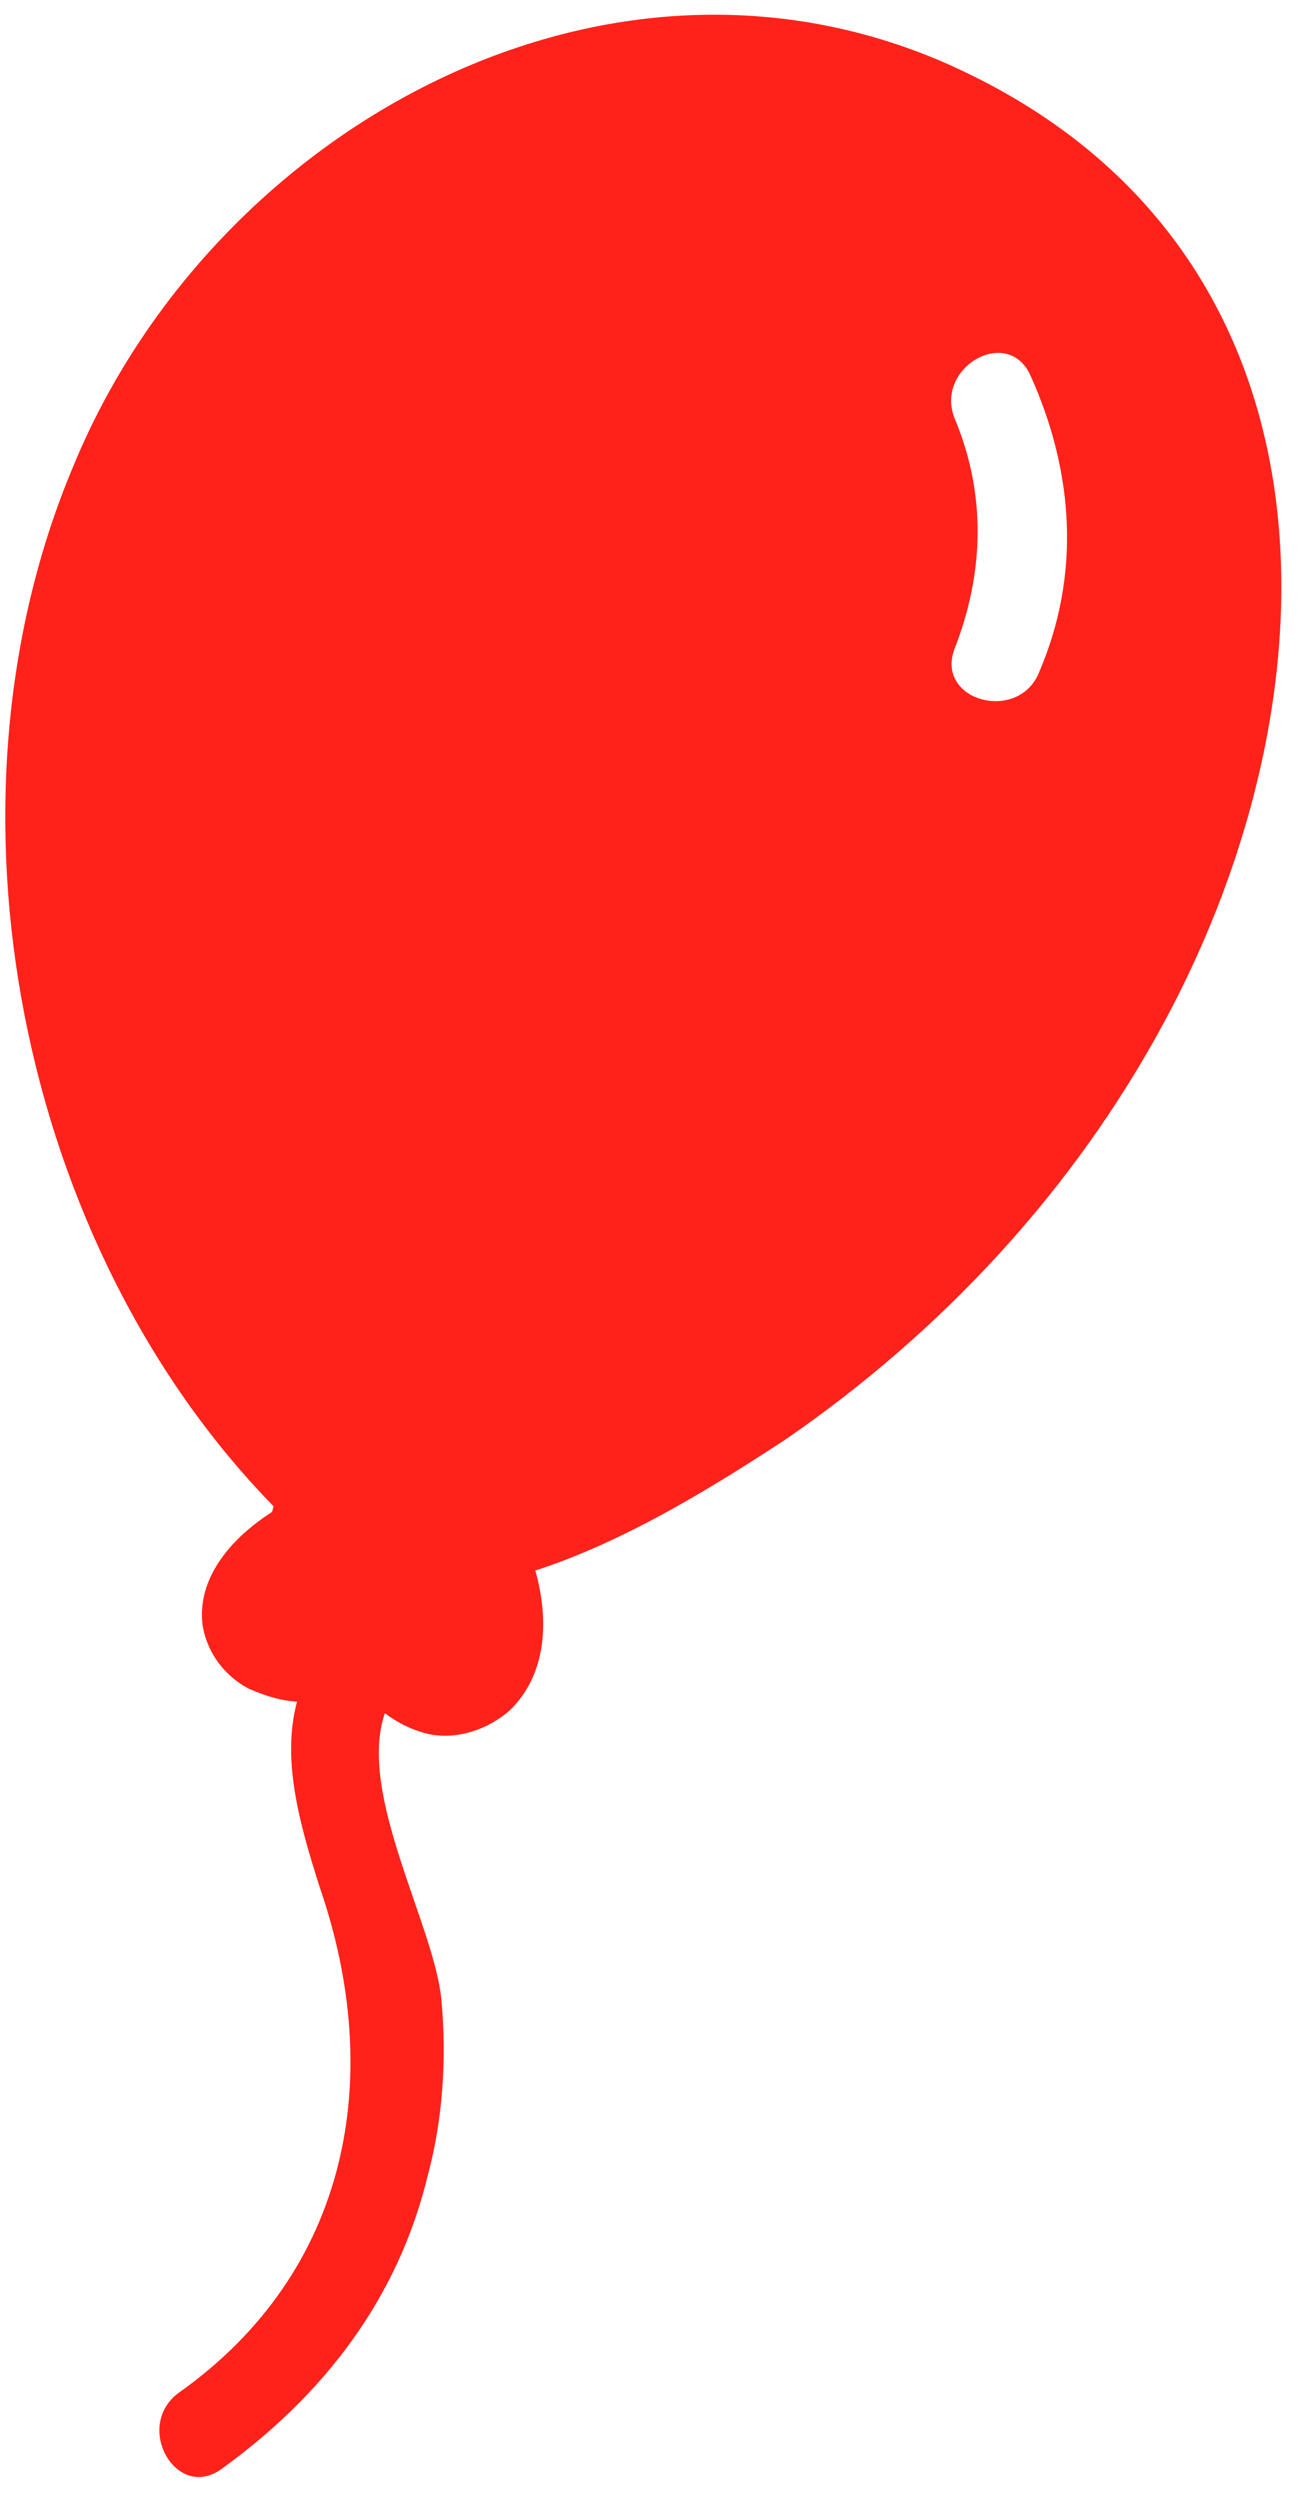 <svg width="40" height="77" viewBox="0 0 40 77" fill="none" xmlns="http://www.w3.org/2000/svg">
<path d="M29.702 2.201C18.936 -2.937 6.552 3.888 2.247 14.386C-2.123 24.772 0.586 38.367 8.431 46.389L8.384 46.563C7.142 47.357 6.072 48.575 6.24 50.029C6.376 50.91 6.933 51.624 7.672 52.01C8.258 52.262 8.694 52.379 9.153 52.406C8.684 54.16 9.198 56.081 9.858 58.137C11.855 63.934 10.802 69.946 5.504 73.693C4.106 74.728 5.441 77.06 6.841 76.026C9.969 73.763 12.257 70.806 13.178 67.016C13.648 65.263 13.77 63.417 13.603 61.589C13.383 59.276 11.002 55.255 11.86 52.762C12.249 53.053 12.661 53.259 13.097 53.376C13.968 53.609 14.981 53.315 15.716 52.668C16.851 51.563 16.927 49.892 16.497 48.367C19.36 47.443 22.173 45.661 24.212 44.328C29.022 41.015 33.087 36.655 35.874 31.482C41.419 21.22 41.465 7.797 29.702 2.202L29.702 2.201ZM32.034 20.675C31.414 22.293 28.8 21.592 29.419 19.975C30.316 17.679 30.402 15.258 29.438 12.934C28.745 11.339 31.067 9.987 31.763 11.582C33.11 14.575 33.292 17.724 32.034 20.675Z" fill="#FF221A"/>
</svg>
